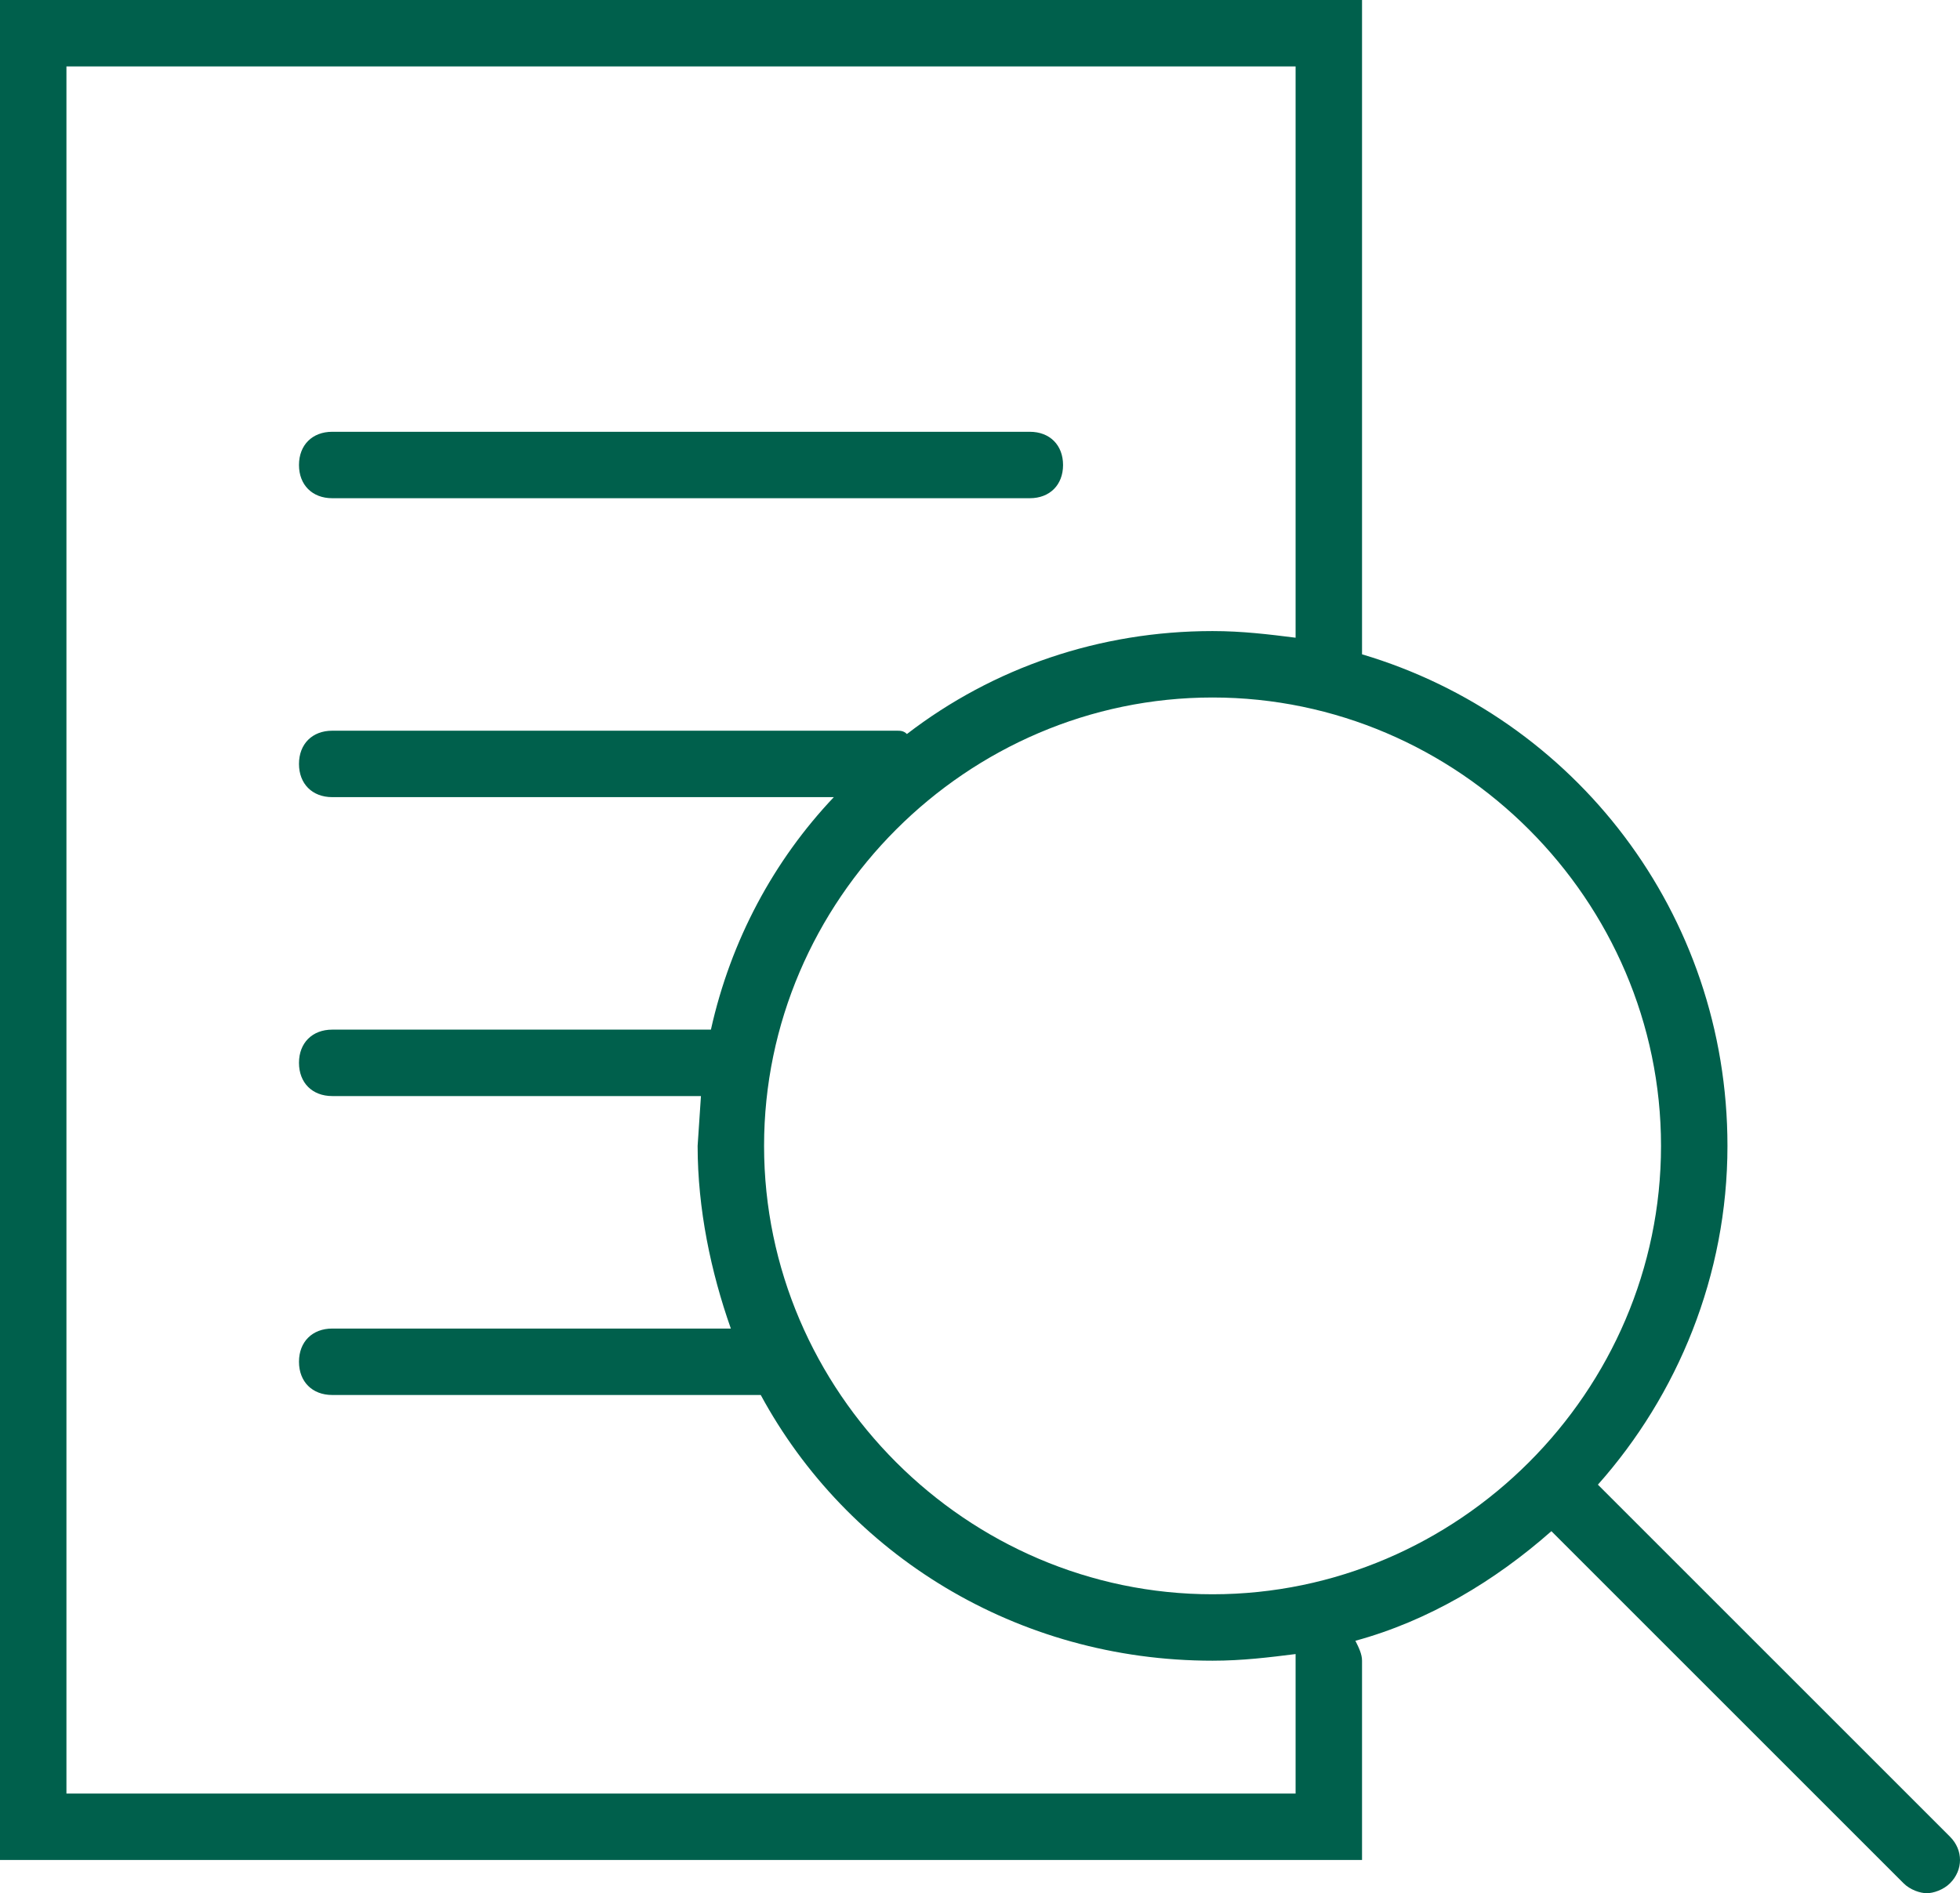 <?xml version="1.0" encoding="utf-8"?>
<!-- Generator: Adobe Illustrator 23.0.0, SVG Export Plug-In . SVG Version: 6.00 Build 0)  -->
<svg version="1.1" id="Camada_1" xmlns="http://www.w3.org/2000/svg" xmlns:xlink="http://www.w3.org/1999/xlink" x="0px" y="0px"
	 viewBox="0 0 59 57" style="enable-background:new 0 0 59 57;" xml:space="preserve">
<style type="text/css">
	.st0{fill:#00604C;}
</style>
<path class="st0" d="M58.7,55.3L48.1,44.7C50.5,42,52,38.4,52,34.5c0-7-4.6-12.9-11-14.8V0H0v56h41v-6c0-0.2-0.1-0.4-0.2-0.6
	c2.2-0.6,4.2-1.8,5.9-3.3l10.6,10.6c0.2,0.2,0.5,0.3,0.7,0.3s0.5-0.1,0.7-0.3C59.1,56.3,59.1,55.7,58.7,55.3z M50,34.5
	C50,41.9,43.9,48,36.5,48S23,41.9,23,34.5S29.1,21,36.5,21S50,27.1,50,34.5z M39,50v4H2V2h37v17.2c-0.8-0.1-1.6-0.2-2.5-0.2
	c-3.4,0-6.6,1.1-9.2,3.1C27.2,22,27.1,22,27,22H10c-0.6,0-1,0.4-1,1s0.4,1,1,1h15.1c-1.8,1.9-3.1,4.3-3.7,7H10c-0.6,0-1,0.4-1,1
	c0,0.6,0.4,1,1,1h11.1L21,34.5c0,1.9,0.4,3.8,1,5.5H10c-0.6,0-1,0.4-1,1s0.4,1,1,1h12.9c2.6,4.8,7.7,8,13.6,8c0.9,0,1.7-0.1,2.5-0.2
	V50z M10,15h21c0.6,0,1-0.4,1-1s-0.4-1-1-1H10c-0.6,0-1,0.4-1,1S9.4,15,10,15z"/>
</svg>
